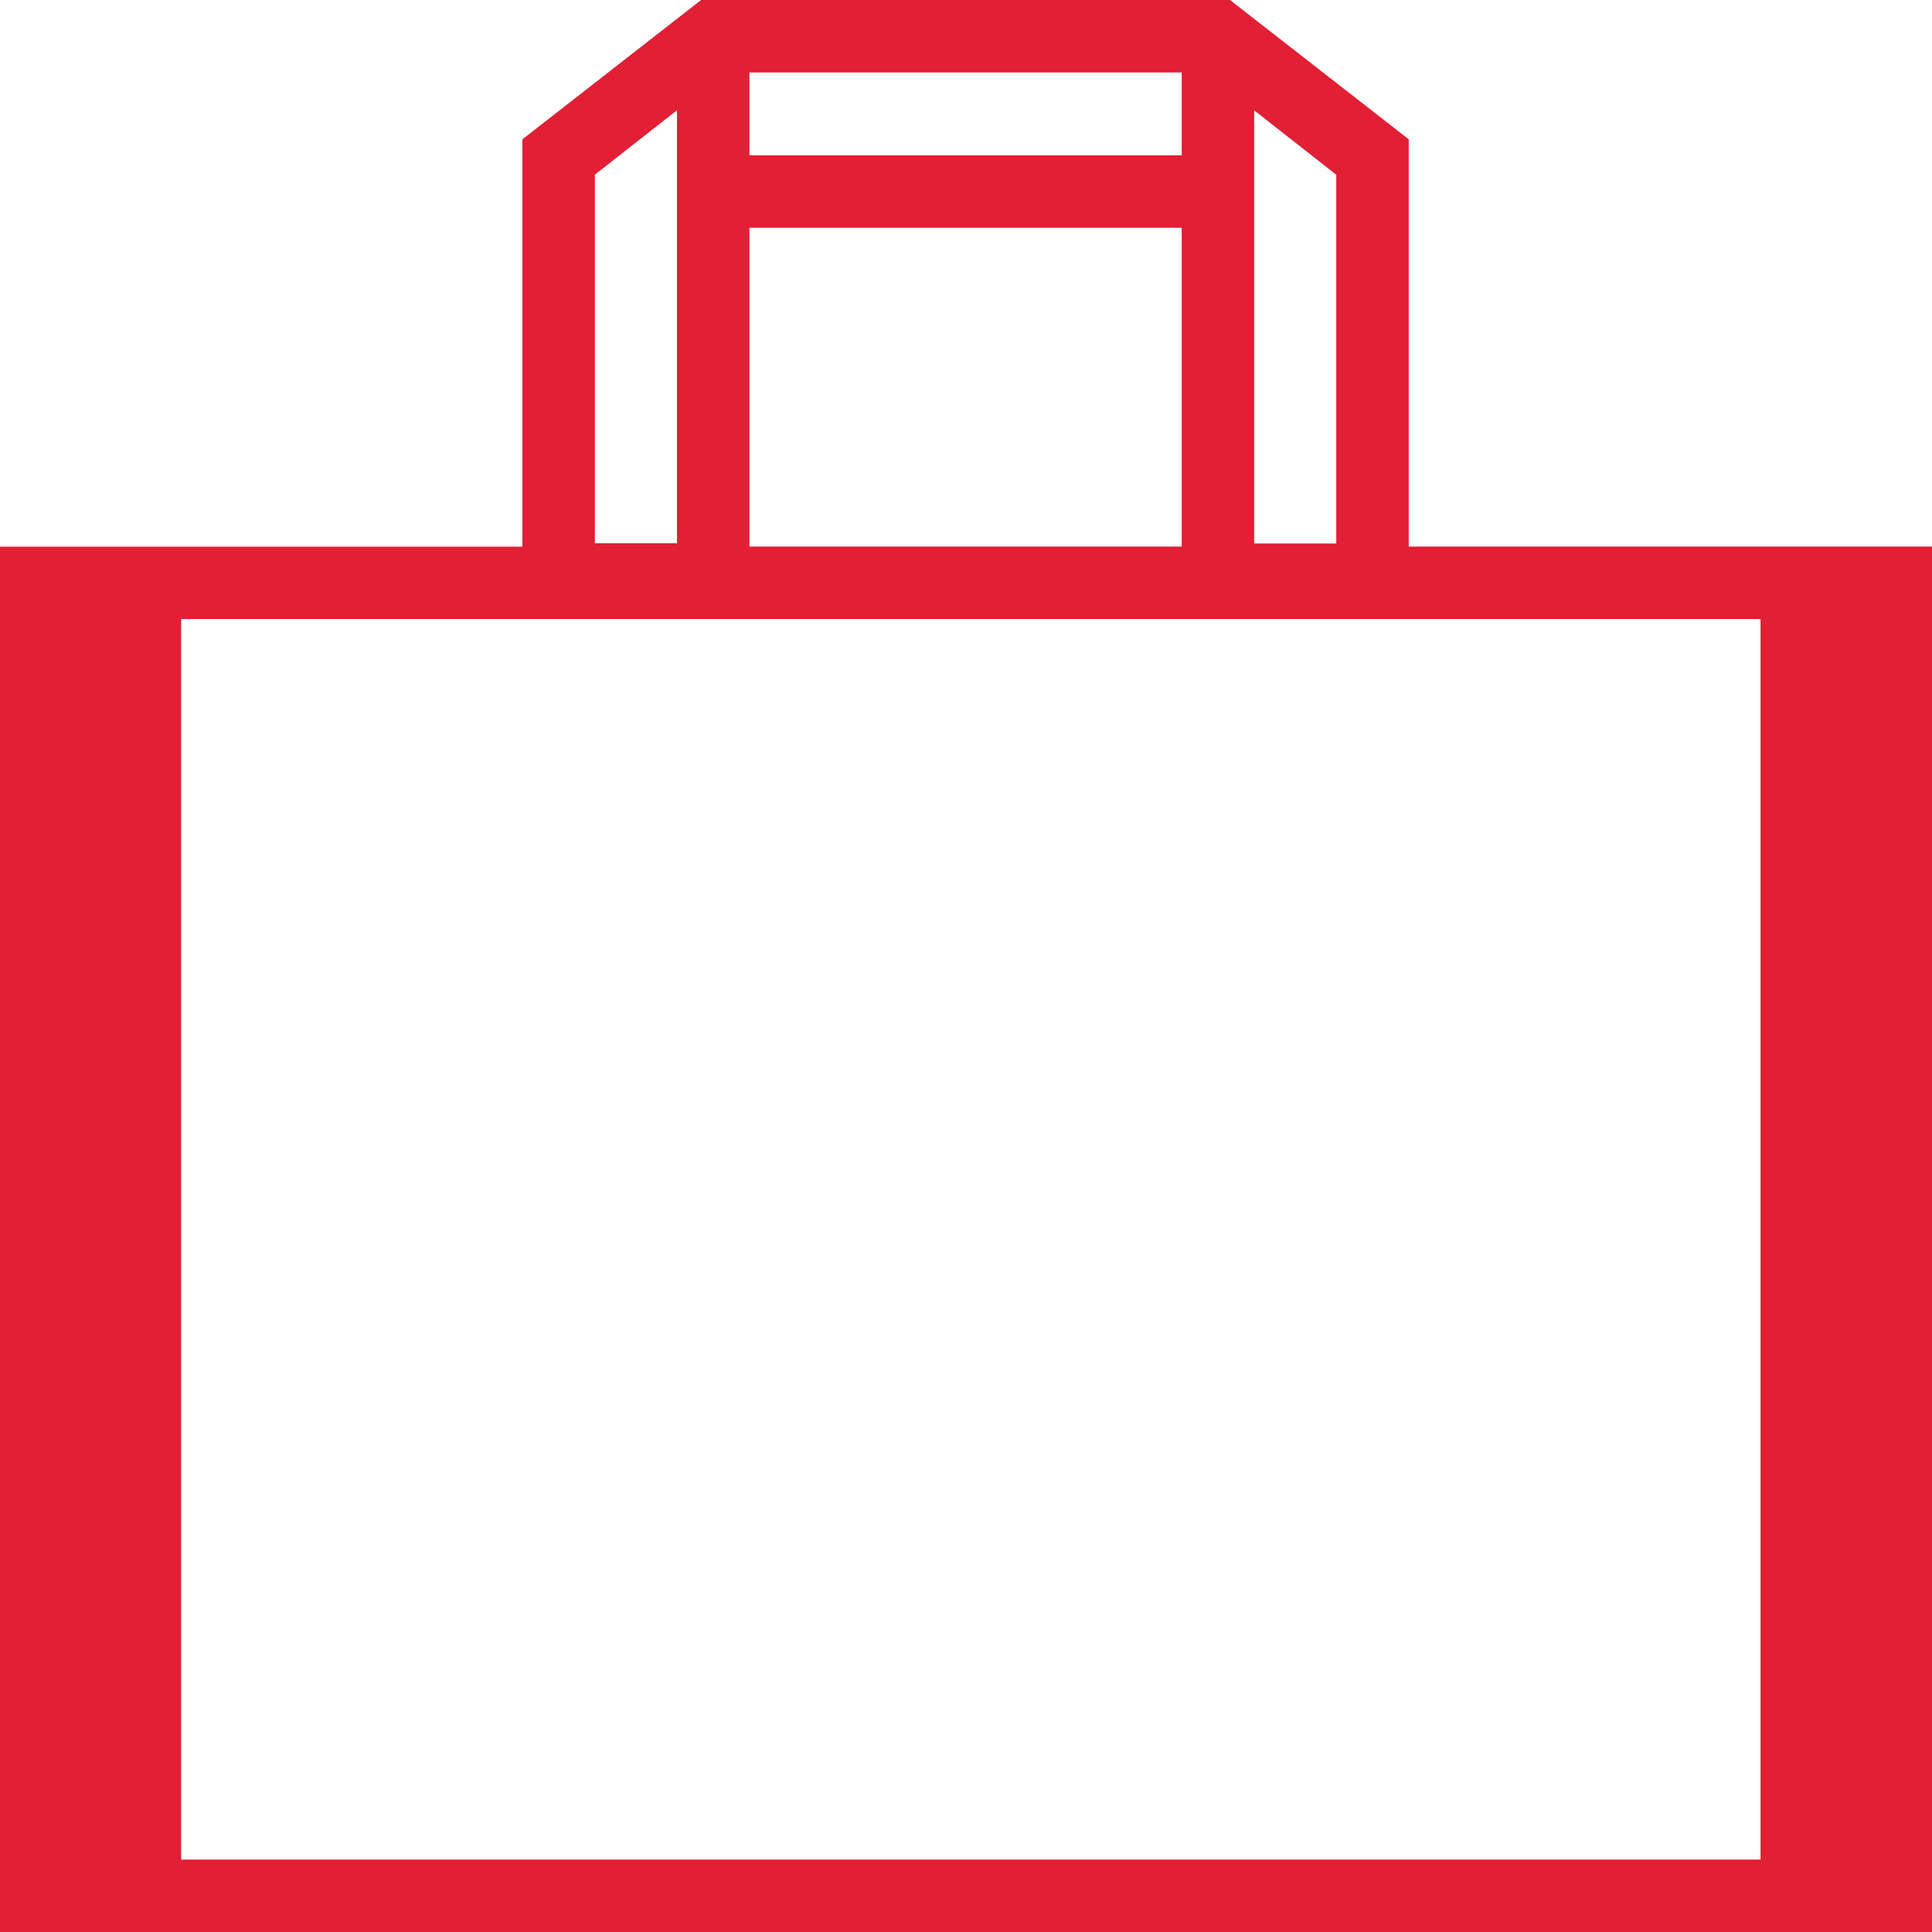 <svg width="20" height="20" viewBox="0 0 20 20" fill="none" xmlns="http://www.w3.org/2000/svg">
<path fill-rule="evenodd" clip-rule="evenodd" d="M14.583 5.658V1.442L12.733 0H7.258L5.408 1.442V5.659H0V20.001H20V5.658H14.583ZM12.983 1.142L13.833 1.809V5.626H12.983V1.142ZM7.758 0.75H12.233V1.608H7.758V0.75ZM7.758 2.358H12.233V5.658H7.758V2.358ZM6.158 1.808L7.008 1.141V5.624H6.158V1.808ZM18.225 19.25H1.875V6.408H18.225V19.25Z" fill="#E21F34"/>
</svg>
